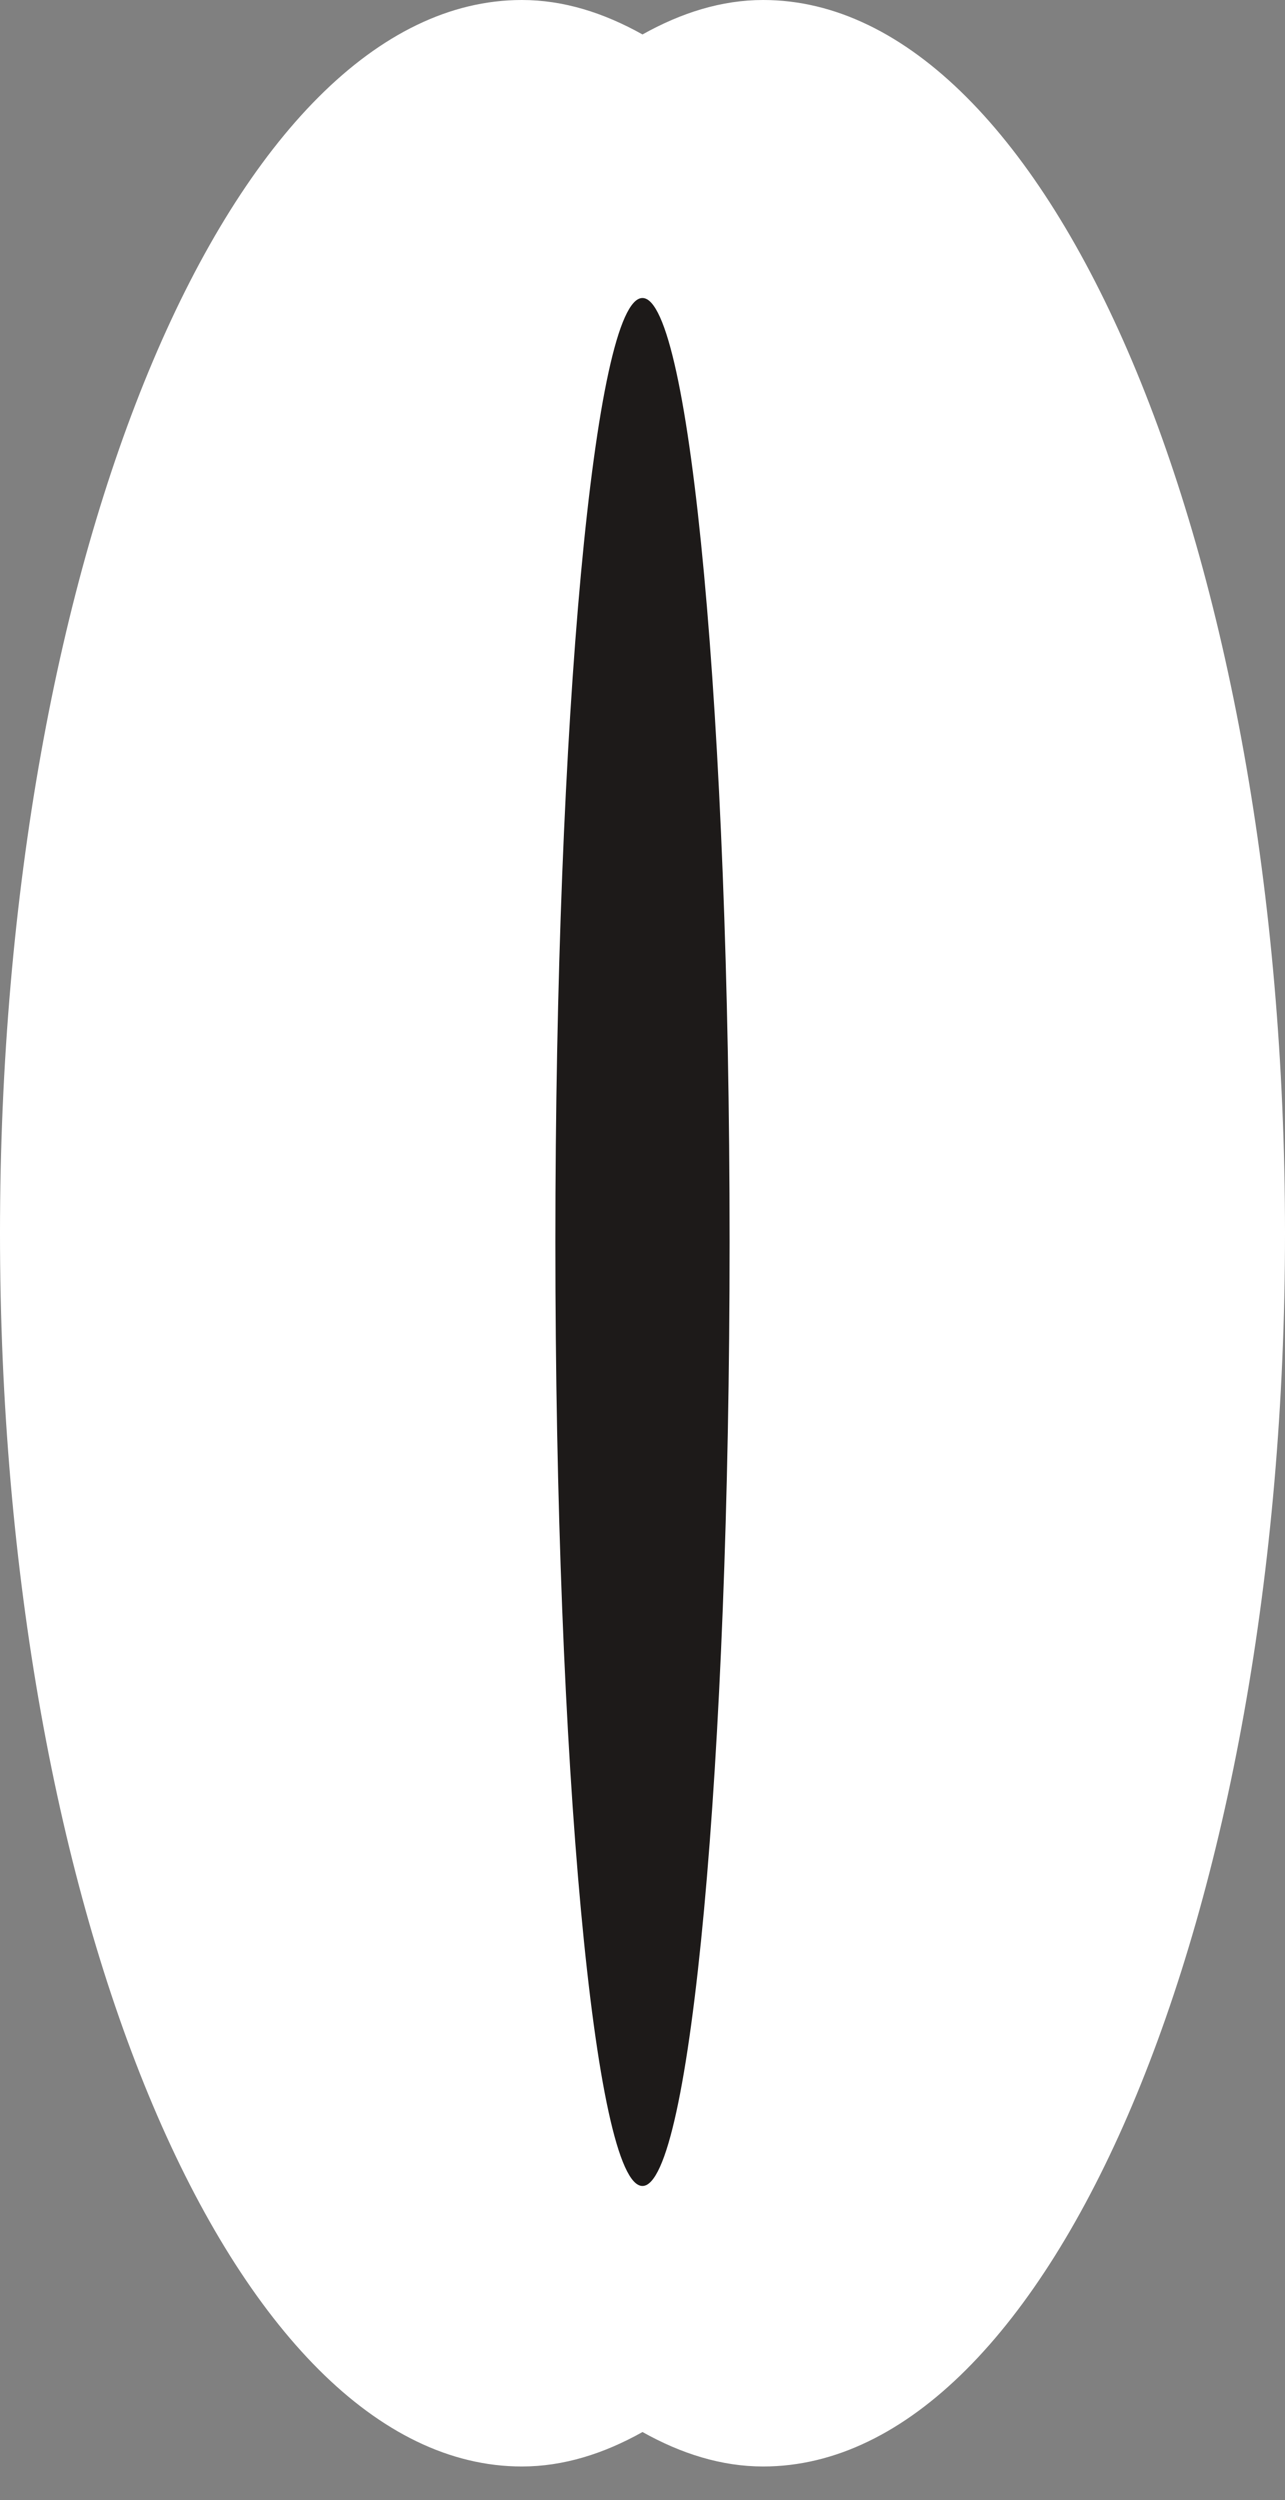 <svg width="36" height="70" viewBox="0 0 36 70" fill="none" xmlns="http://www.w3.org/2000/svg">
<rect x="0" y="0" width="36" height="70" fill="#808080" stroke="none"/>
<path d="M21.38 0C20.215 0 19.087 0.357 18 0.965C16.914 0.357 15.785 0 14.62 0C6.547 0 0 15.459 0 34.53C0 53.601 6.547 69.06 14.62 69.06C15.785 69.06 16.914 68.704 18 68.095C19.087 68.704 20.215 69.06 21.38 69.06C29.453 69.06 36 53.601 36 34.53C36 15.459 29.455 0 21.38 0Z" fill="white"/>
<path d="M17.999 61.206C19.347 61.206 20.44 49.373 20.44 34.775C20.44 20.177 19.347 8.344 17.999 8.344C16.651 8.344 15.559 20.177 15.559 34.775C15.559 49.373 16.651 61.206 17.999 61.206Z" fill="#1D1A19"/>
</svg>
